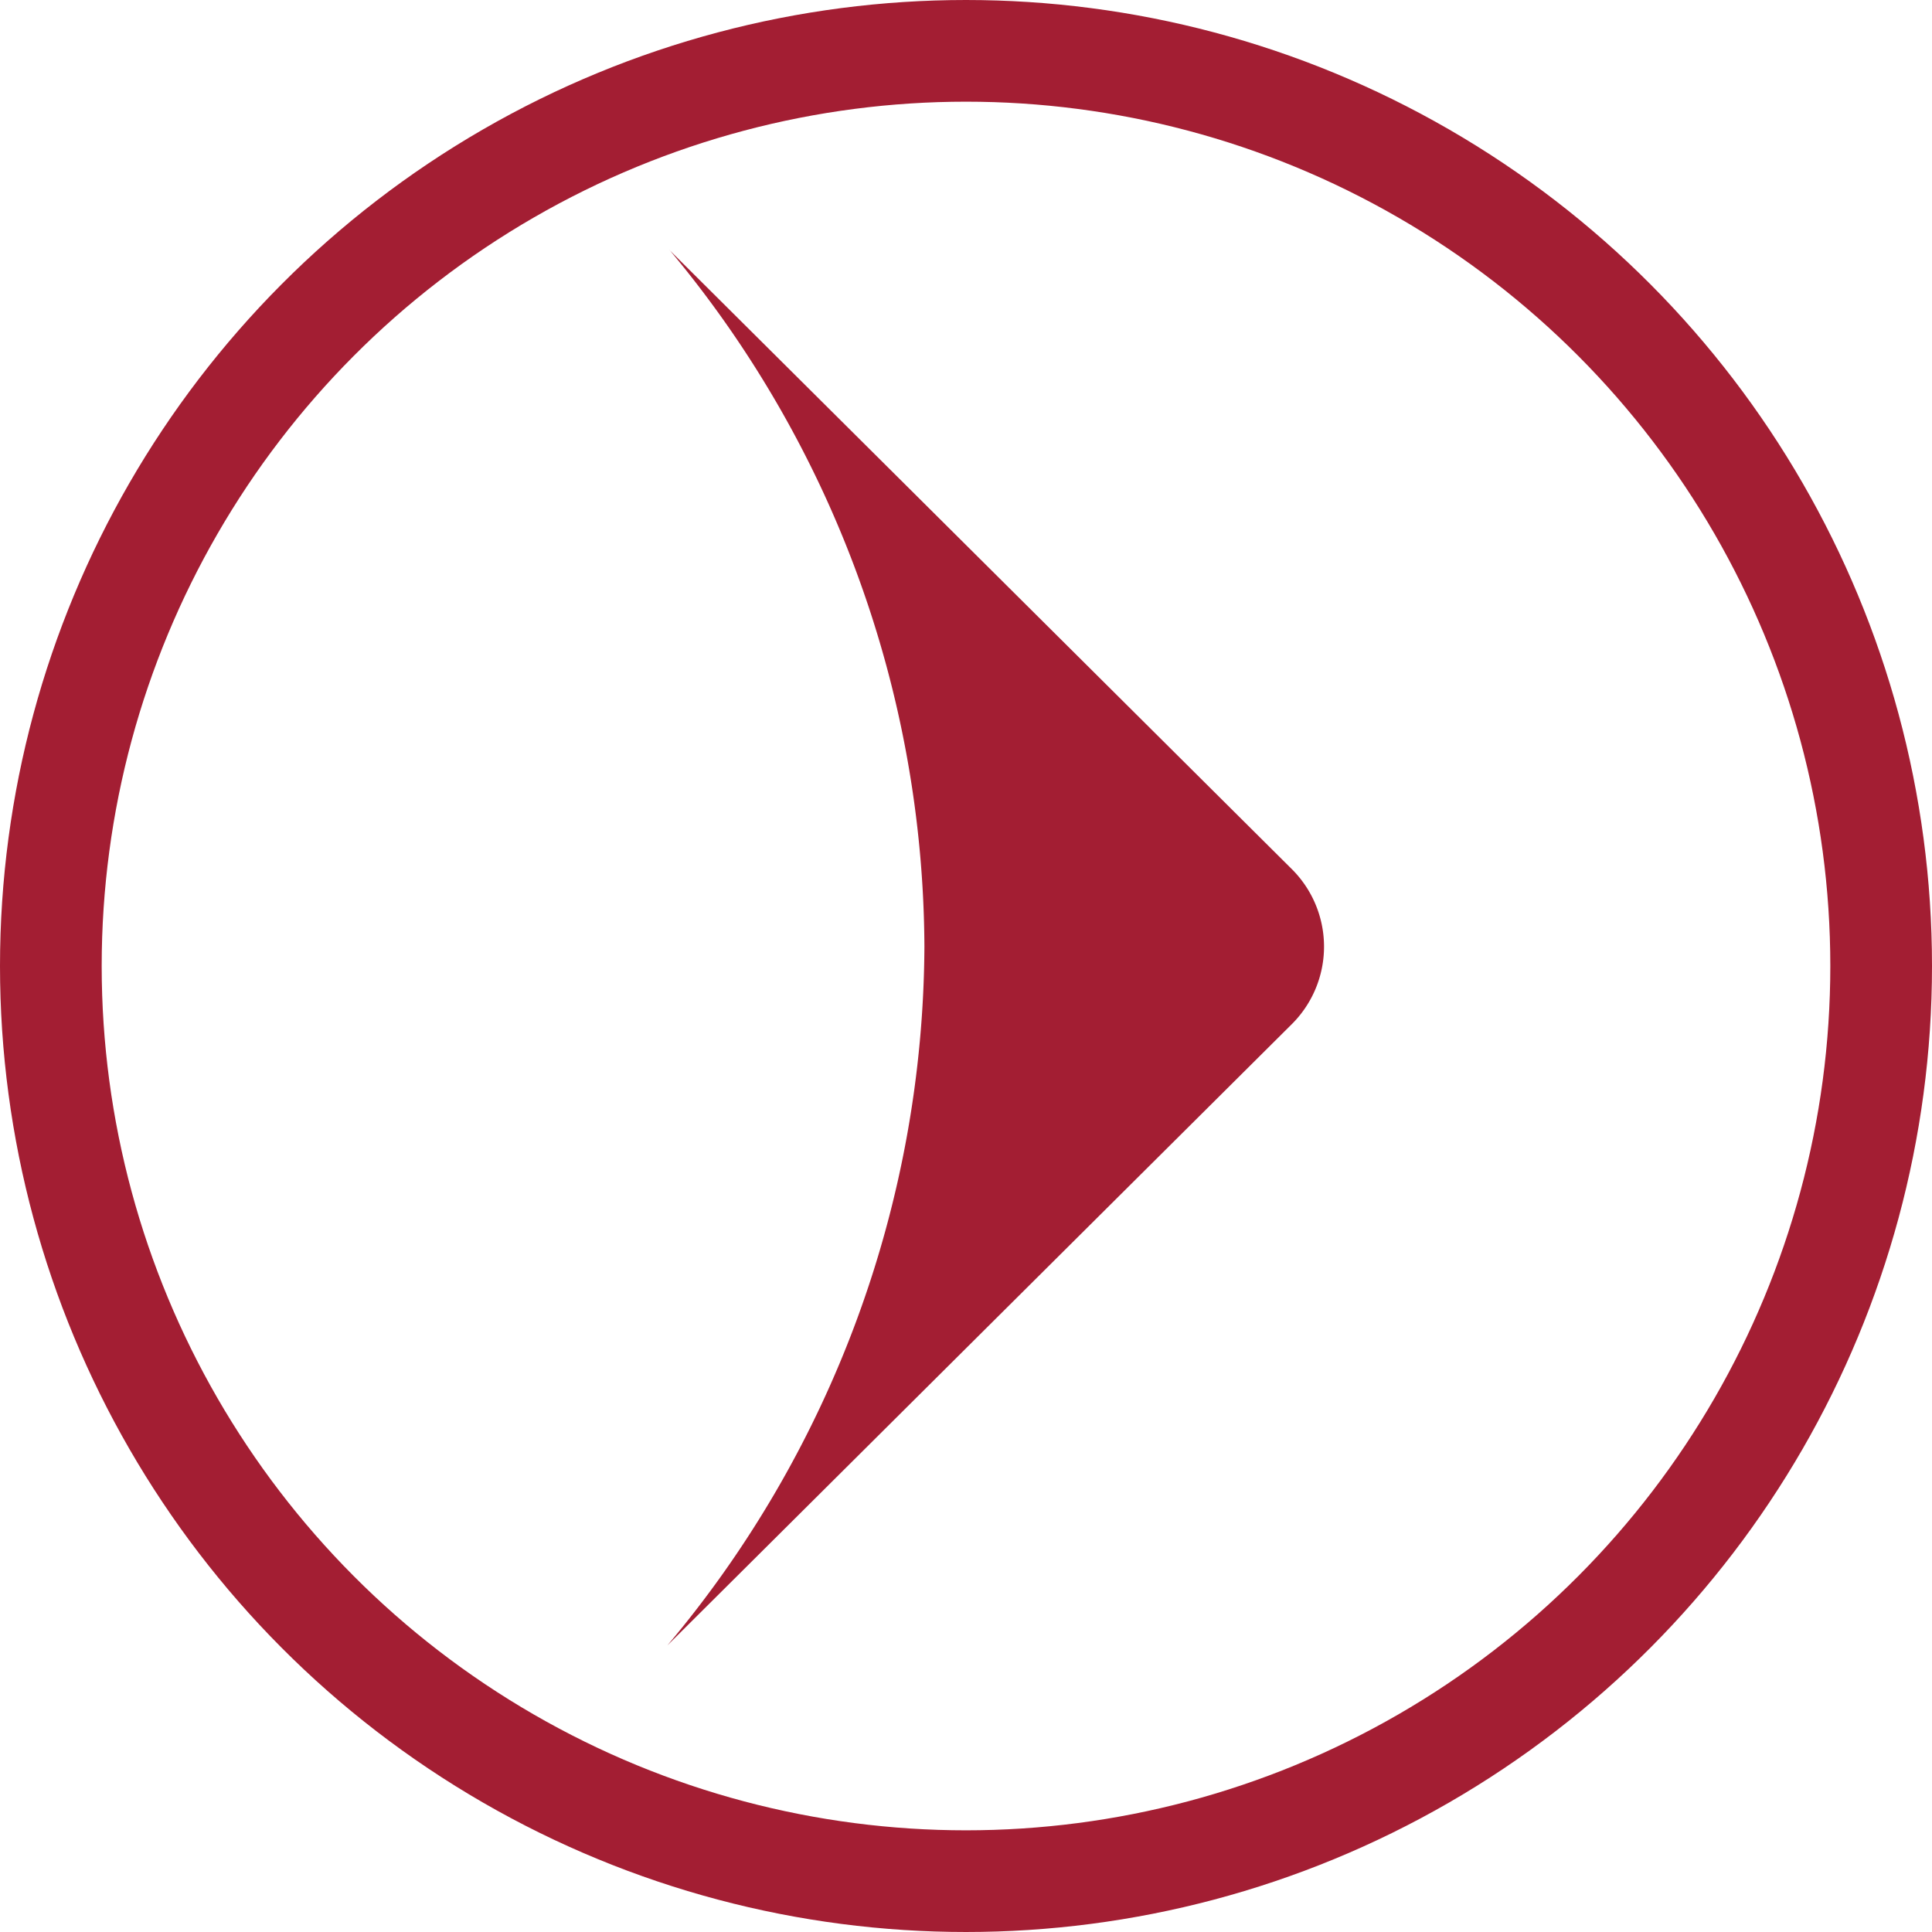 <svg xmlns="http://www.w3.org/2000/svg" width="19" height="19" viewBox="0 0 19 19">
  <g id="list_more" transform="translate(-80.603 -2.449)">
    <g id="椭圆_16" data-name="椭圆 16" transform="translate(80.603 2.449)" fill="none" stroke="#a31e33" stroke-width="1">
      <circle cx="9.5" cy="9.5" r="9.5" stroke="none"/>
      <circle cx="9.5" cy="9.5" r="9" fill="none"/>
    </g>
    <path id="语音箭头" d="M13.724.02,7.644,6.132a1.076,1.076,0,0,1-1.543,0L0,0A10.753,10.753,0,0,0,6.874,2.528,10.75,10.75,0,0,0,13.724.021Z" transform="translate(87.166 18.631) rotate(-90)" fill="#a31e33"/>
  </g>
</svg>
